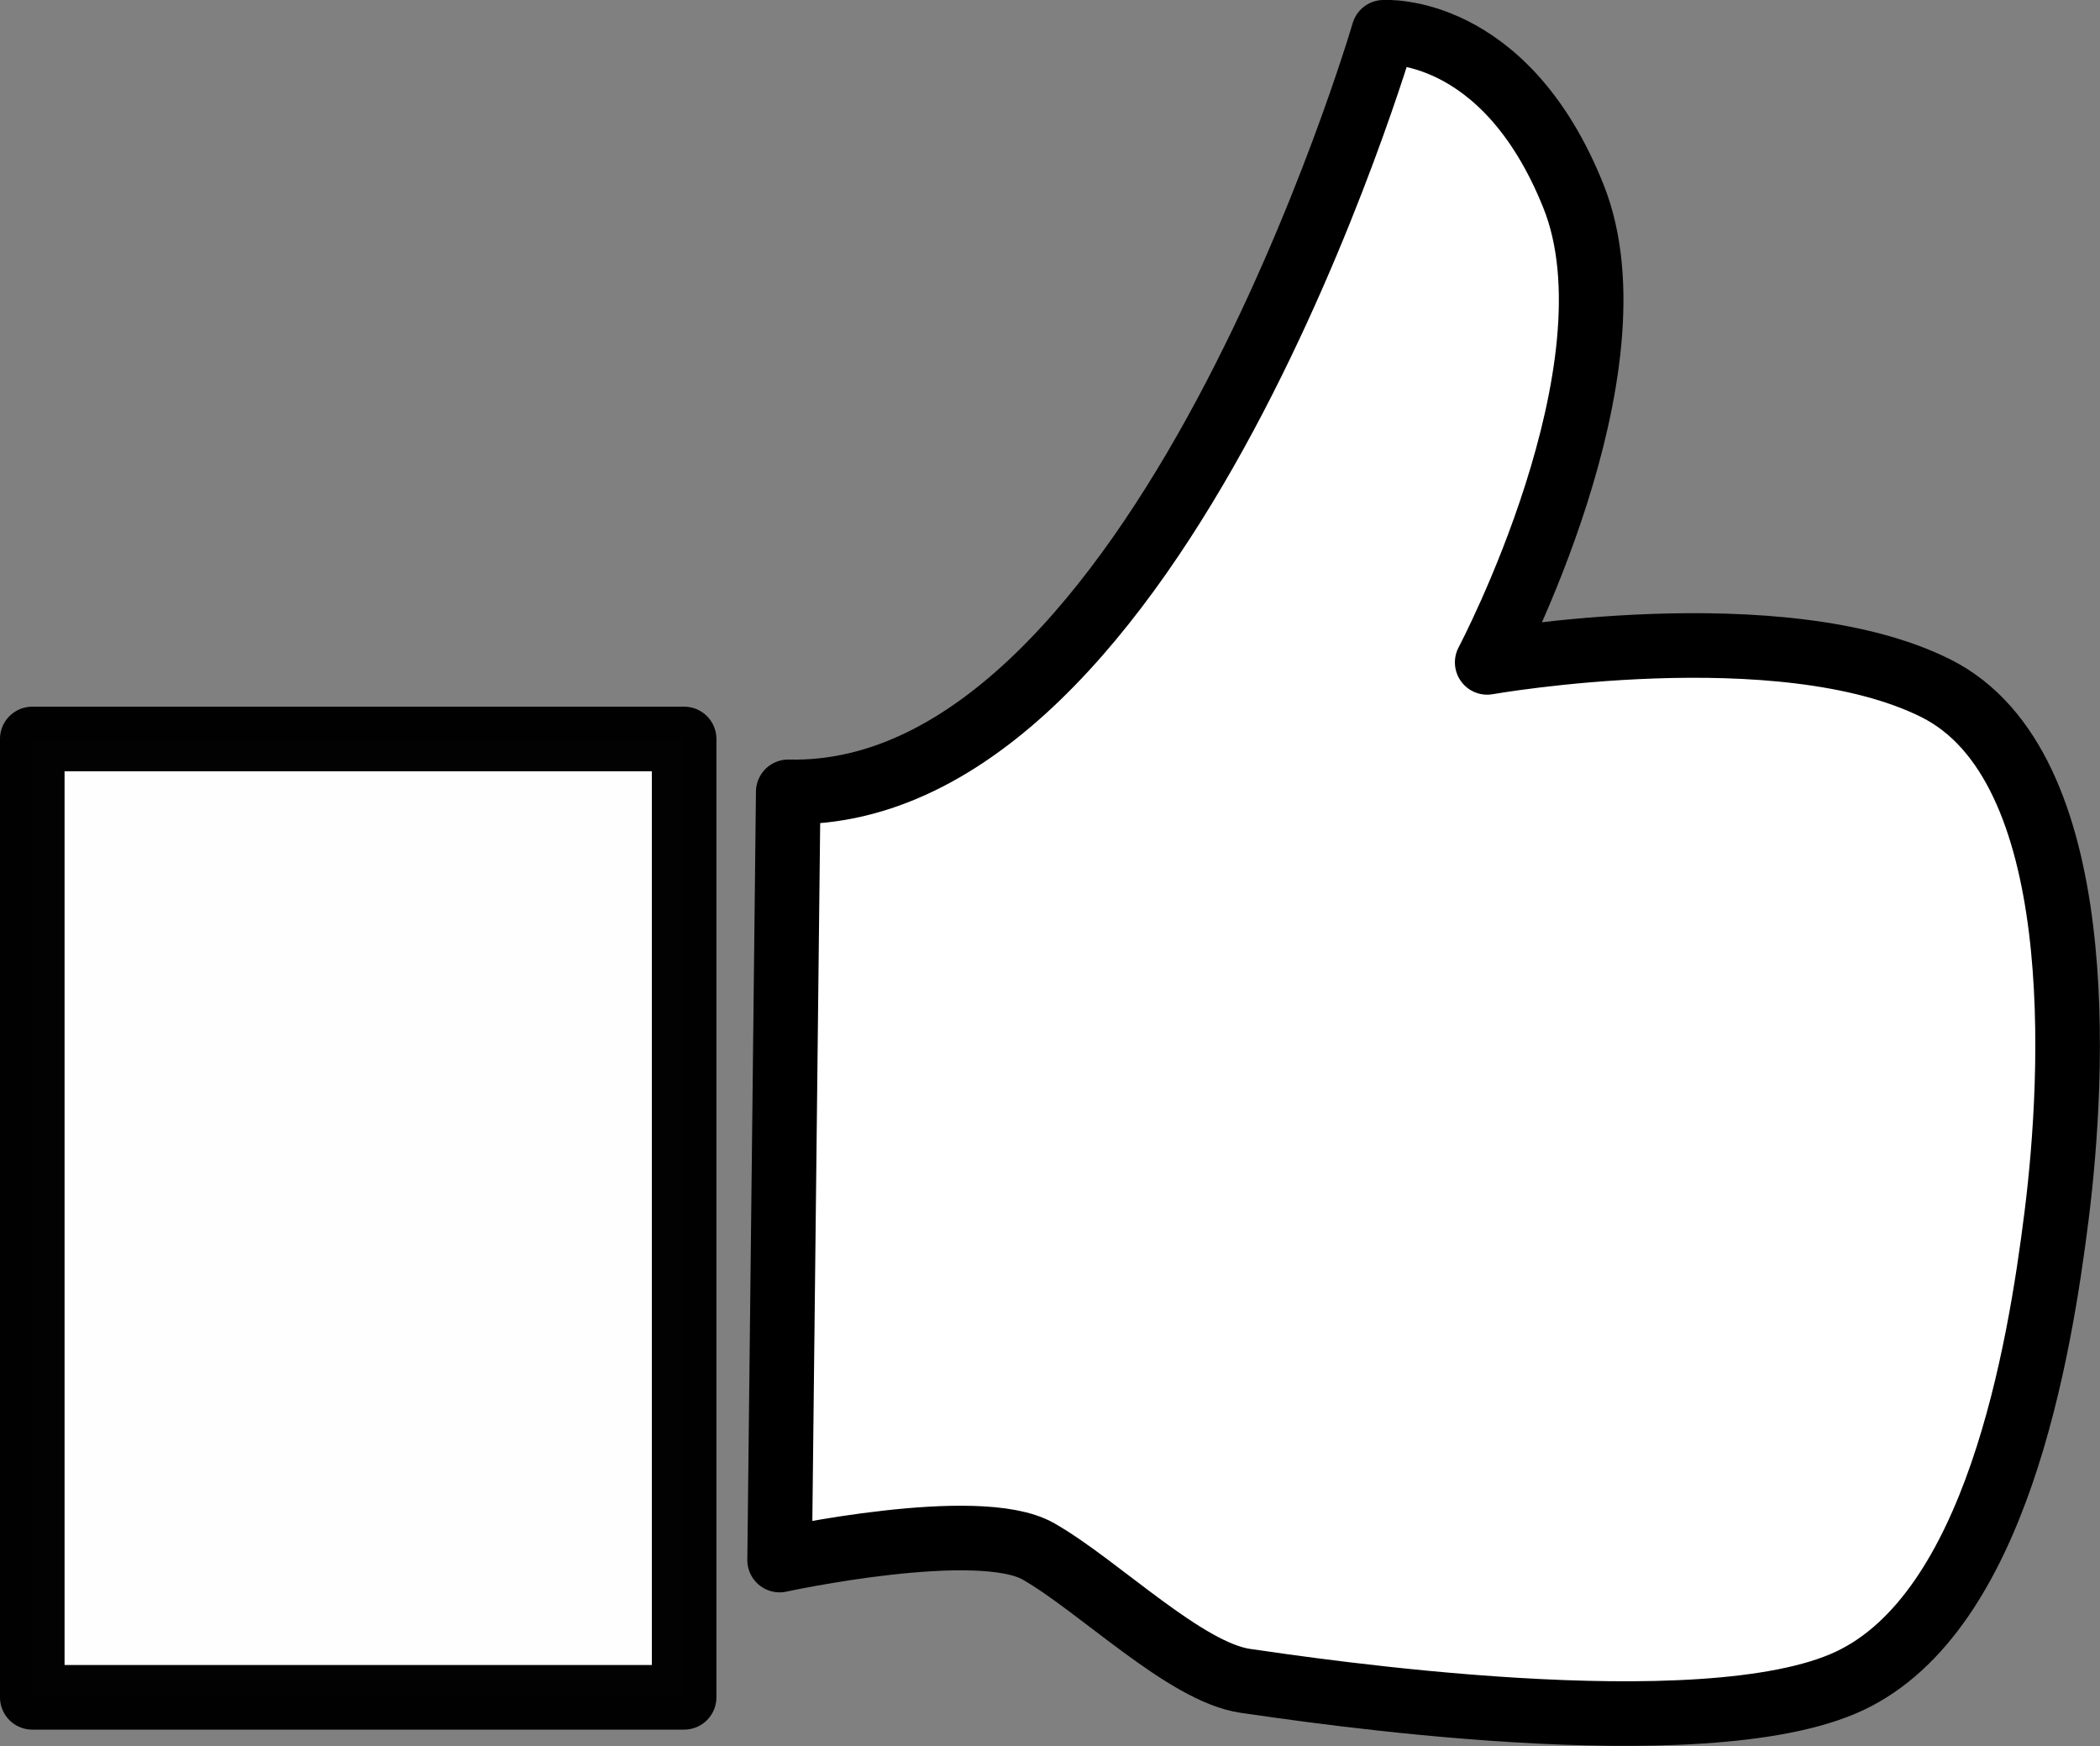 <?xml version="1.0" encoding="UTF-8" standalone="no"?>
<!-- Created with Inkscape (http://www.inkscape.org/) -->

<svg
   xmlns:dc="http://purl.org/dc/elements/1.1/"
   xmlns:cc="http://creativecommons.org/ns#"
   xmlns:rdf="http://www.w3.org/1999/02/22-rdf-syntax-ns#"
   xmlns:svg="http://www.w3.org/2000/svg"
   xmlns="http://www.w3.org/2000/svg"
   xmlns:sodipodi="http://sodipodi.sourceforge.net/DTD/sodipodi-0.dtd"
   xmlns:inkscape="http://www.inkscape.org/namespaces/inkscape"
   width="99.762mm"
   height="82.942mm"
   viewBox="0 0 99.762 82.942"
   version="1.1"
   id="svg5320"
   inkscape:version="0.92.1 r15371"
   sodipodi:docname="easy.svg">
  <rect x="0" y="0" width="99.762" height="82.942" fill="#808080" stroke="none"/>
  <sodipodi:namedview
     id="base"
     pagecolor="#ffffff"
     bordercolor="#666666"
     borderopacity="1.0"
     inkscape:pageopacity="0.0"
     inkscape:pageshadow="2"
     inkscape:zoom="0.98994949"
     inkscape:cx="137.21484"
     inkscape:cy="125.92776"
     inkscape:document-units="mm"
     inkscape:current-layer="layer1"
     showgrid="false"
     inkscape:window-width="1600"
     inkscape:window-height="847"
     inkscape:window-x="-8"
     inkscape:window-y="-8"
     inkscape:window-maximized="1" />
  <defs
     id="defs5314">
    <inkscape:path-effect
       is_visible="true"
       id="path-effect5996"
       effect="spiro" />
  </defs>
  <g
     transform="translate(-64.609,-68.981)"
     id="layer1"
     inkscape:groupmode="layer"
     inkscape:label="Vrstva 1">
    <rect
       style="opacity:0.99;fill:#ffffff;fill-opacity:1;fill-rule:nonzero;stroke:#000000;stroke-width:3.068;stroke-linecap:round;stroke-linejoin:round;stroke-miterlimit:4;stroke-dasharray:none;stroke-dashoffset:0;stroke-opacity:1;paint-order:markers fill stroke"
       id="rect6222"
       width="30.967"
       height="45.514"
       x="66.142"
       y="104.077" />
    <path
       style="fill:#ffffff;fill-opacity:1;stroke:#000000;stroke-width:3.068;stroke-linecap:round;stroke-linejoin:round;stroke-miterlimit:4;stroke-dasharray:none;stroke-opacity:1"
       d="m 102.055,106.588 -0.41,36.484 c 0,0 9.428,-2.05 12.298,-0.41 2.87,1.64 6.969,5.739 9.838,6.149 2.87,0.41 21.726,3.279 28.695,0 6.969,-3.279 9.018,-15.577 9.838,-22.136 0.82,-6.559 1.64,-21.316 -5.739,-25.006 -7.379,-3.689 -21.316,-1.23 -21.316,-1.23 0,0 7.379,-13.938 4.099,-22.136 -3.279,-8.199 -9.018,-7.789 -9.018,-7.789 0,0 -10.658,36.484 -28.285,36.074 z"
       id="path6240"
       inkscape:connector-curvature="0"
       sodipodi:nodetypes="ccssssccscc" />
  </g>
</svg>
